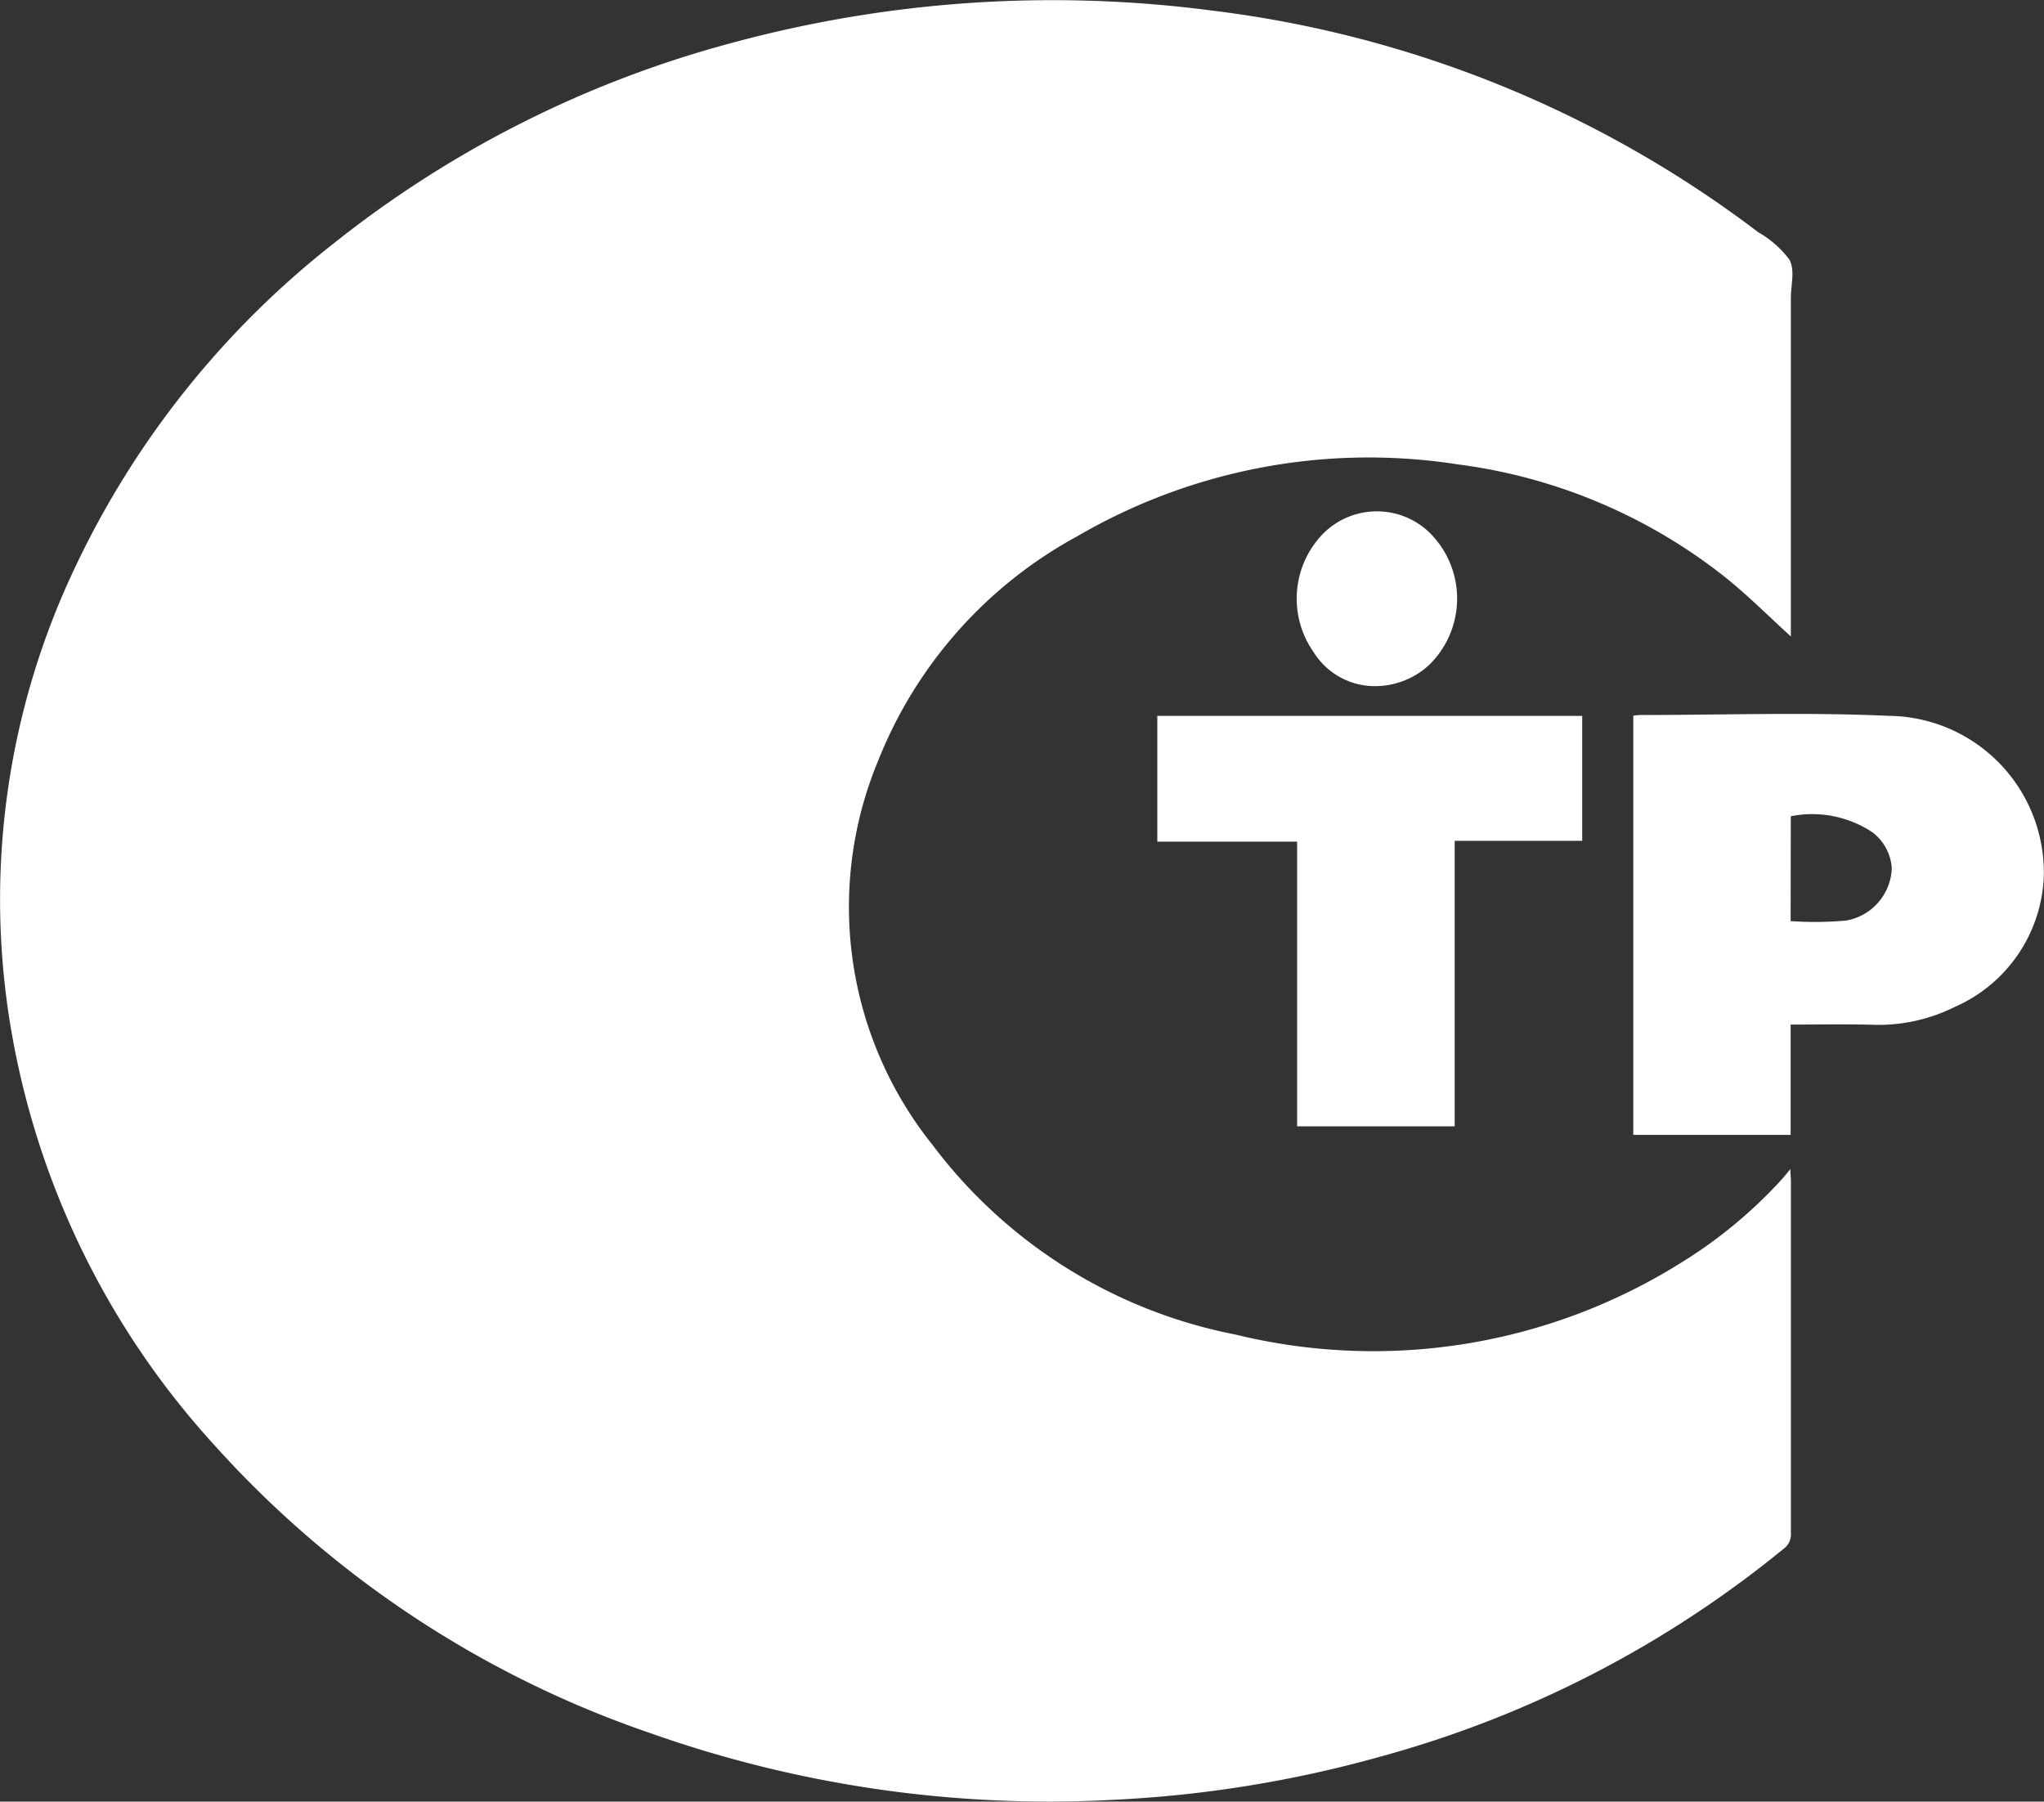 <svg xmlns="http://www.w3.org/2000/svg" width="37.061" height="32.666"><rect width="100%" height="100%" fill="#333333" stroke="none"/><g fill="#fff"><path d="M32.47 11.539c-.408-.371-.791-.757-1.212-1.091a9.836 9.836 0 00-4.825-2.028 10.489 10.489 0 00-6.894 1.3 7.981 7.981 0 00-3.62 4.081 6.9 6.9 0 00.991 6.96 9.029 9.029 0 005.494 3.437 10.51 10.51 0 008.112-1.325 8.478 8.478 0 001.8-1.5c.043-.047.082-.1.147-.175 0 .1.009.158.009.214V27.8a.321.321 0 01-.131.281 19.765 19.765 0 01-7.3 3.766 21.8 21.8 0 01-4.847.786 21.668 21.668 0 01-8.409-1.211 18.814 18.814 0 01-7.917-5.241 14.875 14.875 0 01-3.631-7.314 14.008 14.008 0 011.134-8.6 16.306 16.306 0 014.675-5.85A19.768 19.768 0 0113.255.782 22.217 22.217 0 0121.963.19a20.469 20.469 0 019.916 4.02 1.856 1.856 0 01.564.495c.108.2.028.459.028.7v6.138z"/><path d="M32.467 18.577v2h-2.853v-7.6a1.1 1.1 0 01.137-.013c1.495 0 2.993-.053 4.484.015a2.842 2.842 0 012.822 2.925 2.7 2.7 0 01-1.62 2.356 3.1 3.1 0 01-1.5.32c-.481-.011-.968-.003-1.47-.003zm0-1.876a6.35 6.35 0 001.006-.01 1 1 0 00.828-.945.884.884 0 00-.358-.66 1.975 1.975 0 00-1.473-.286z"/><path d="M28.688 12.98v2.265h-2.312v5.177h-2.857V15.26h-2.535v-2.28z"/><path d="M24.827 12.437a1.31 1.31 0 01-1.012-.617 1.688 1.688 0 01.109-2.072 1.374 1.374 0 012.1.022 1.68 1.68 0 01-.109 2.284 1.444 1.444 0 01-1.088.383z"/></g></svg>